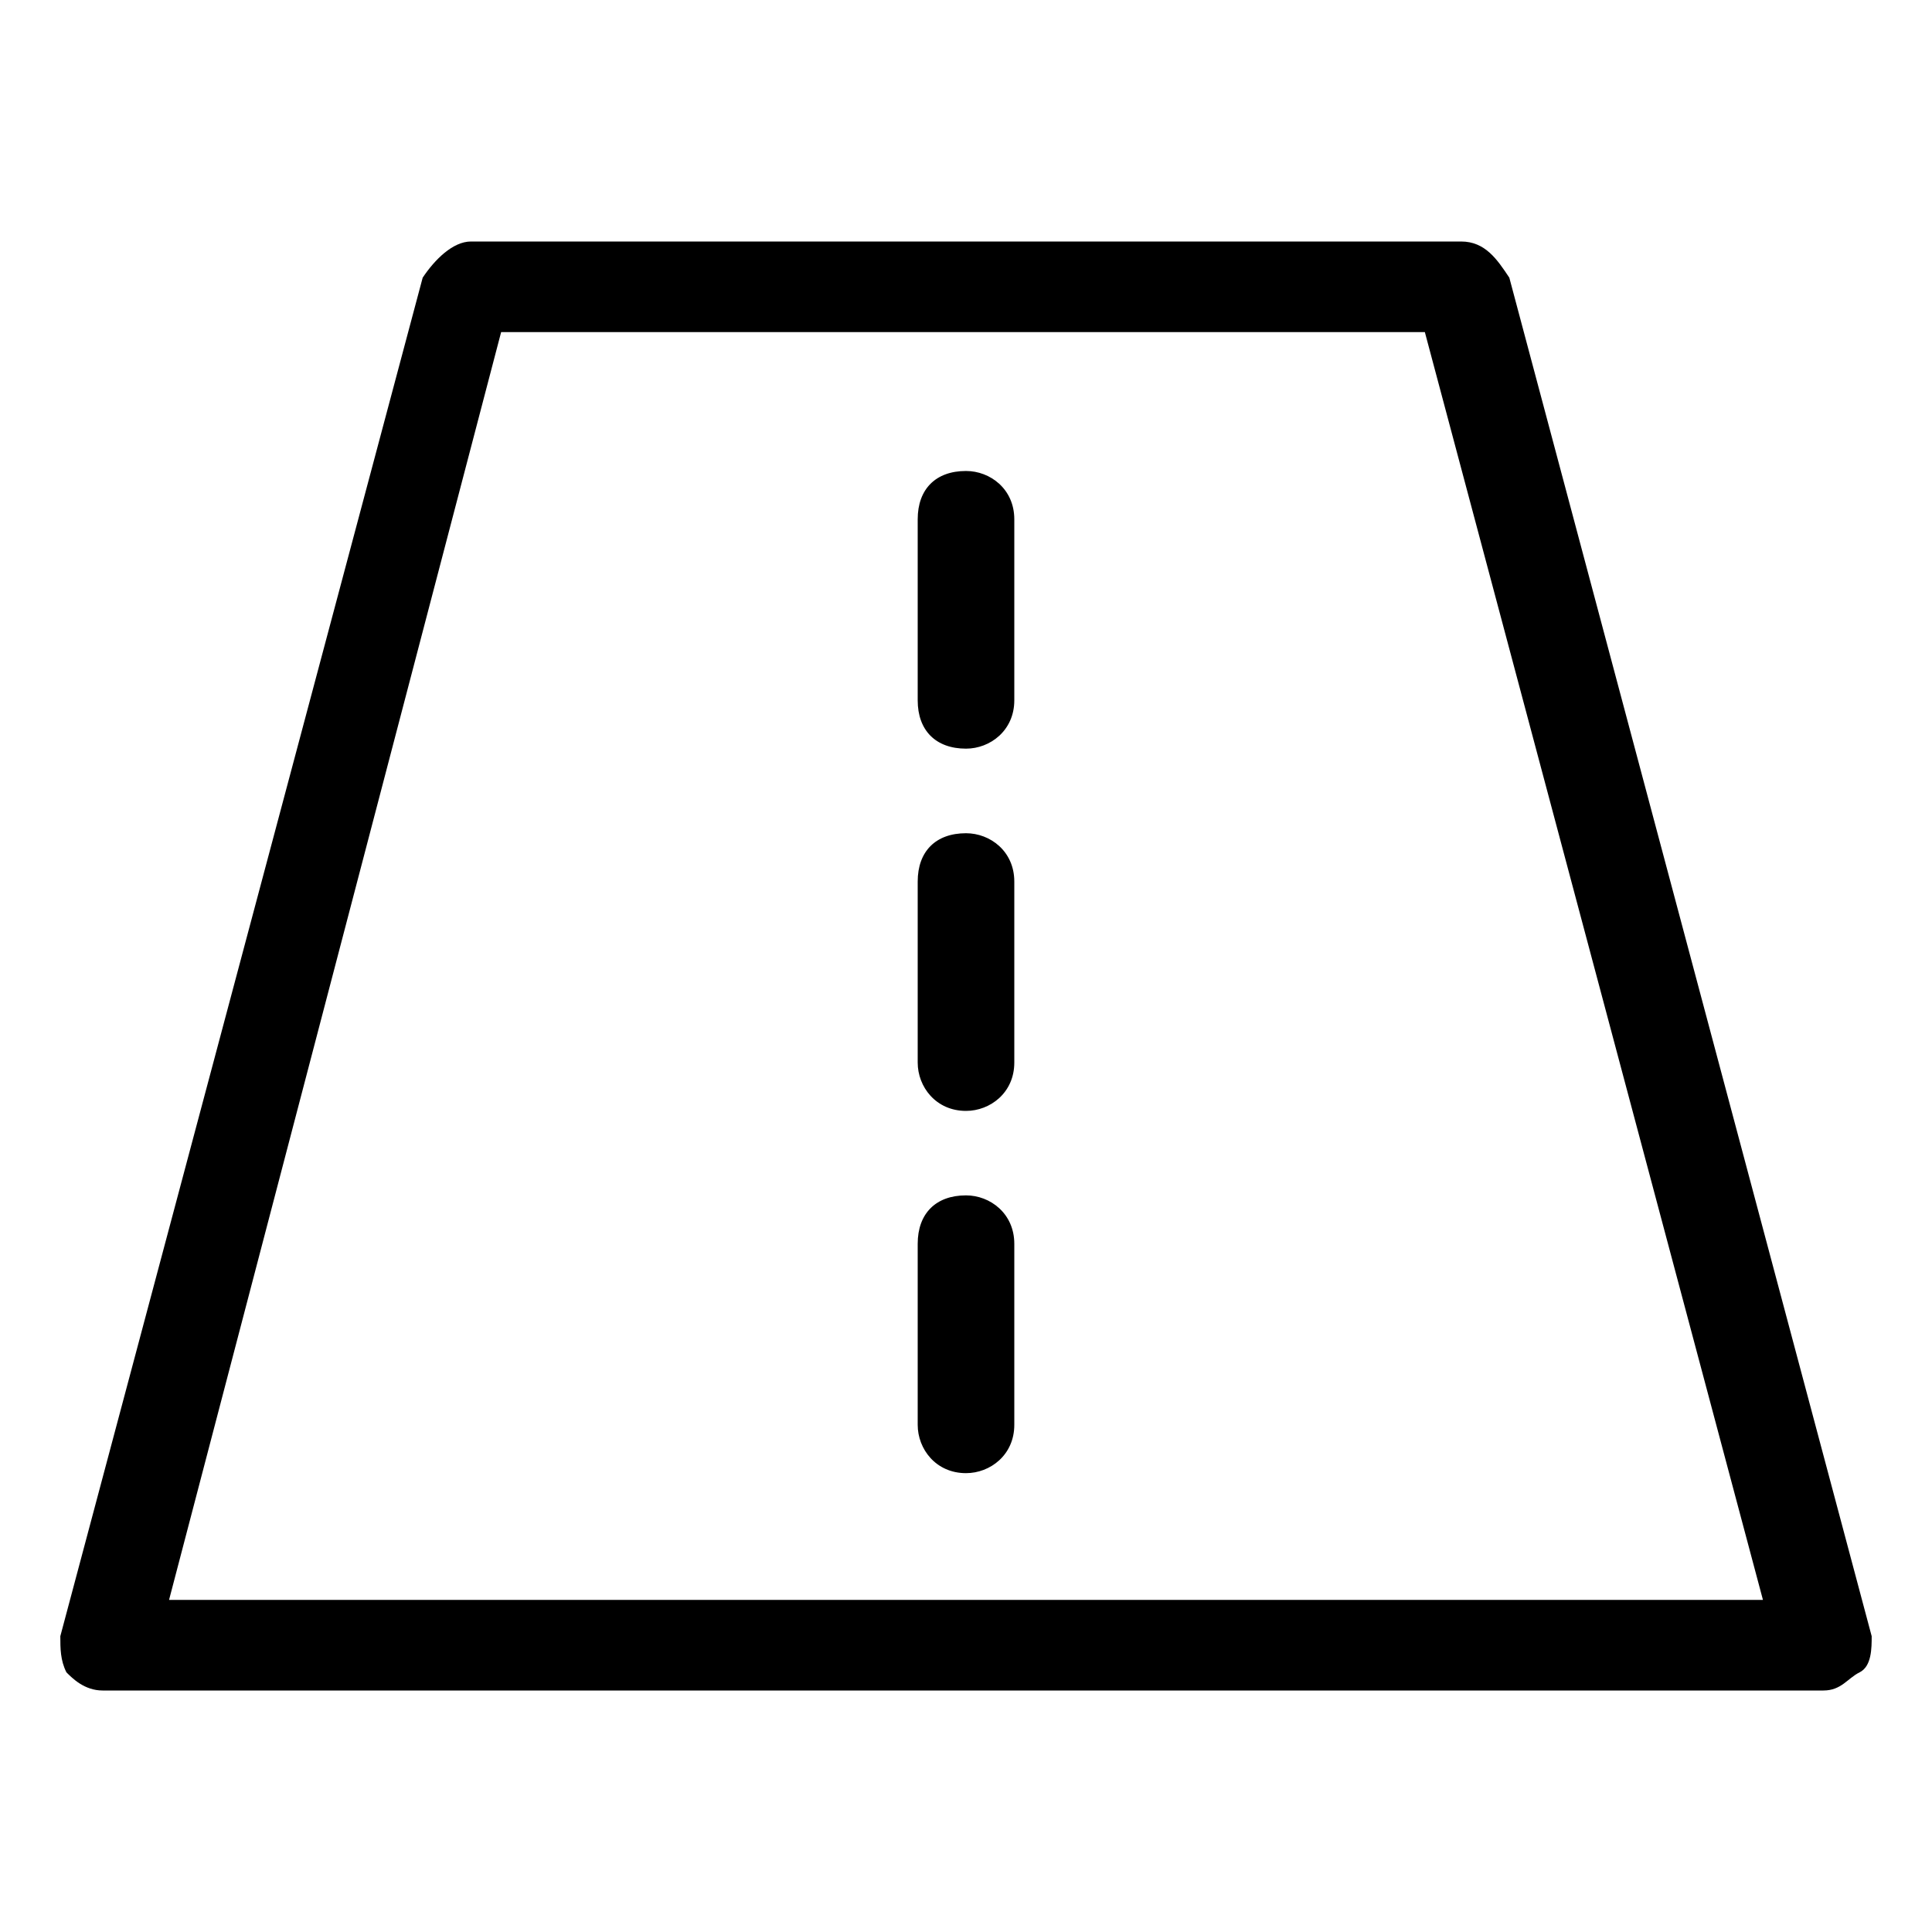 <svg width="18" height="18" viewBox="0 0 18 18" fill="none" xmlns="http://www.w3.org/2000/svg">
<path d="M1.575 14.906L4.669 3.094H13.275L16.425 14.906H1.575ZM17.438 15.244L14.062 2.587C13.95 2.419 13.838 2.25 13.613 2.25H4.388C4.219 2.25 4.05 2.419 3.938 2.587L0.562 15.244C0.562 15.356 0.562 15.469 0.619 15.581C0.675 15.637 0.787 15.75 0.956 15.75H16.988C17.156 15.75 17.212 15.637 17.325 15.581C17.438 15.525 17.438 15.356 17.438 15.244ZM9 4.388C8.719 4.388 8.55 4.556 8.55 4.838V6.525C8.55 6.806 8.719 6.975 9 6.975C9.225 6.975 9.45 6.806 9.45 6.525V4.838C9.45 4.556 9.225 4.388 9 4.388ZM9 11.137C8.719 11.137 8.55 11.306 8.55 11.588V13.275C8.55 13.5 8.719 13.725 9 13.725C9.225 13.725 9.45 13.556 9.45 13.275V11.588C9.45 11.306 9.225 11.137 9 11.137ZM9 7.763C8.719 7.763 8.55 7.931 8.55 8.213V9.9C8.55 10.125 8.719 10.35 9 10.35C9.225 10.35 9.45 10.181 9.45 9.9V8.213C9.45 7.931 9.225 7.763 9 7.763Z" fill="black"/>
</svg>
